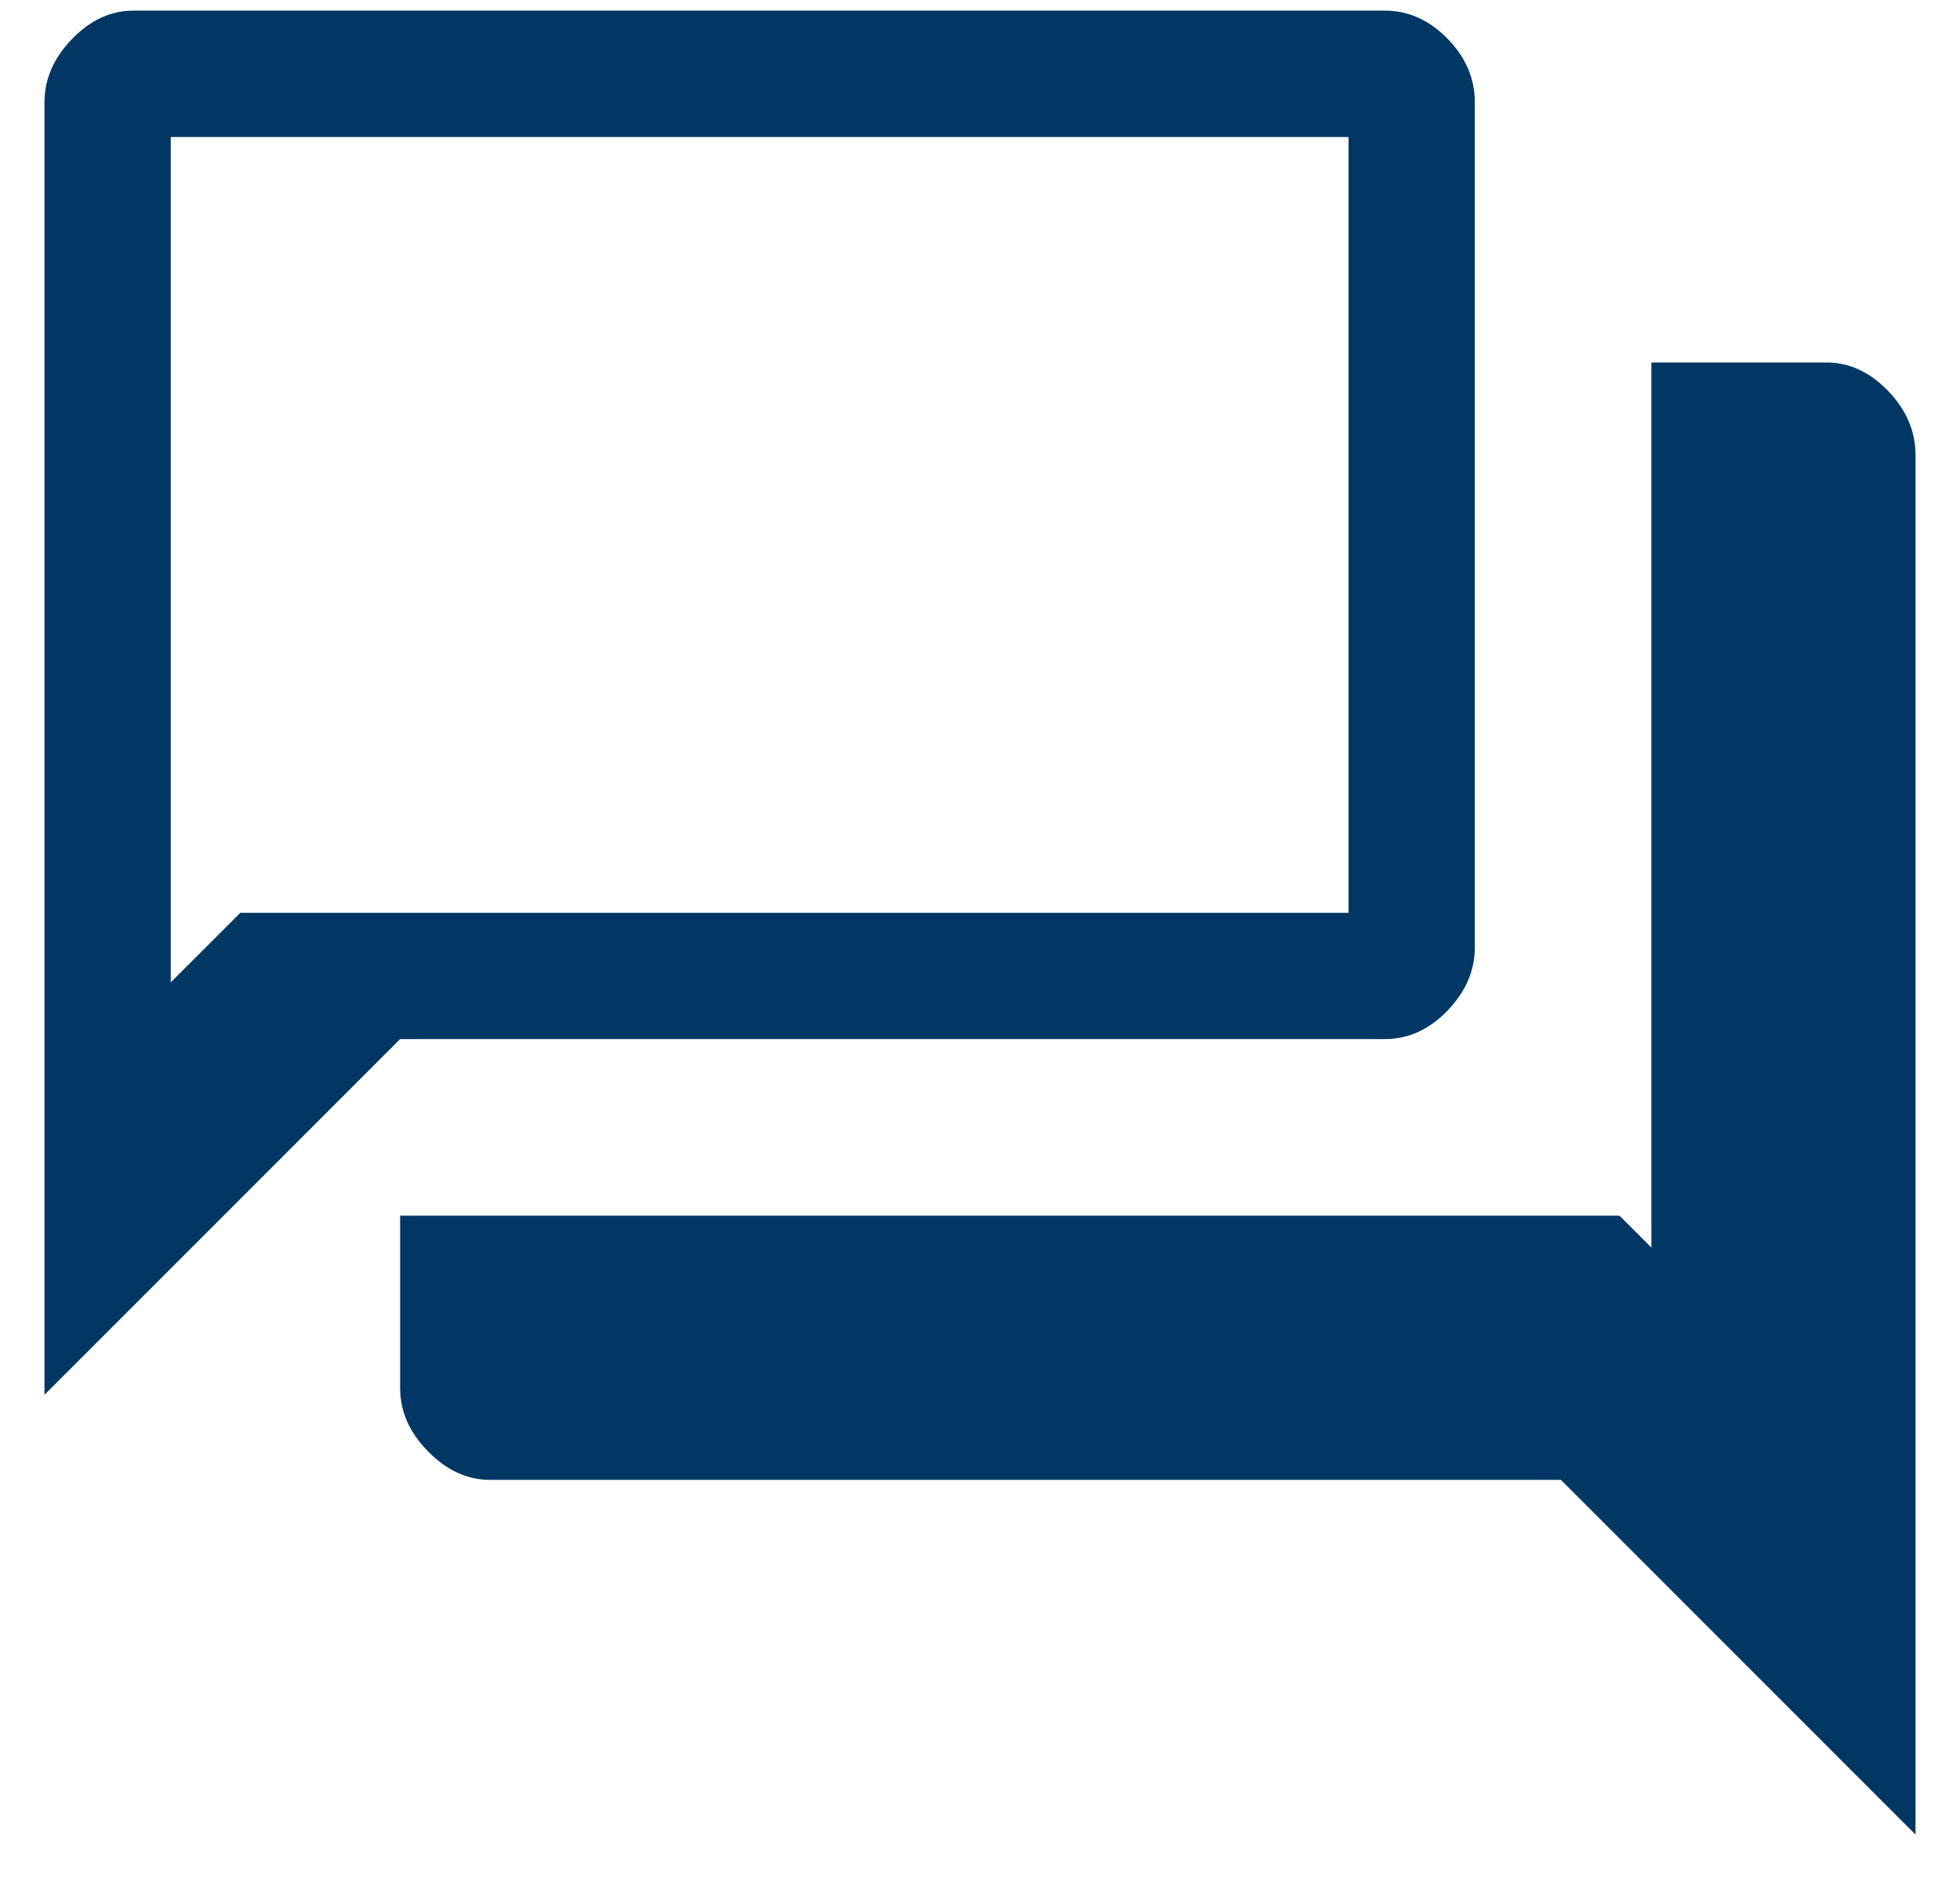 <svg width="26" height="25" viewBox="0 0 26 25" fill="none" xmlns="http://www.w3.org/2000/svg">
<path d="M6.501 19.628C6.2 19.628 5.926 19.503 5.679 19.251C5.431 18.999 5.308 18.72 5.308 18.413V16.124H21.483L21.906 16.547V4.808H24.231C24.532 4.808 24.804 4.934 25.047 5.186C25.289 5.437 25.41 5.721 25.41 6.037V24.333L20.706 19.628H6.501ZM0.59 18.5V1.357C0.59 1.05 0.711 0.771 0.954 0.519C1.197 0.267 1.468 0.141 1.77 0.141H18.371C18.681 0.141 18.958 0.265 19.201 0.512C19.443 0.759 19.564 1.041 19.564 1.357V12.567C19.564 12.874 19.443 13.153 19.201 13.405C18.958 13.656 18.681 13.782 18.371 13.782H5.308L0.59 18.5ZM17.889 12.107V1.817H2.265V13.03L3.188 12.107H17.889Z" fill="#003764"/>
</svg>

